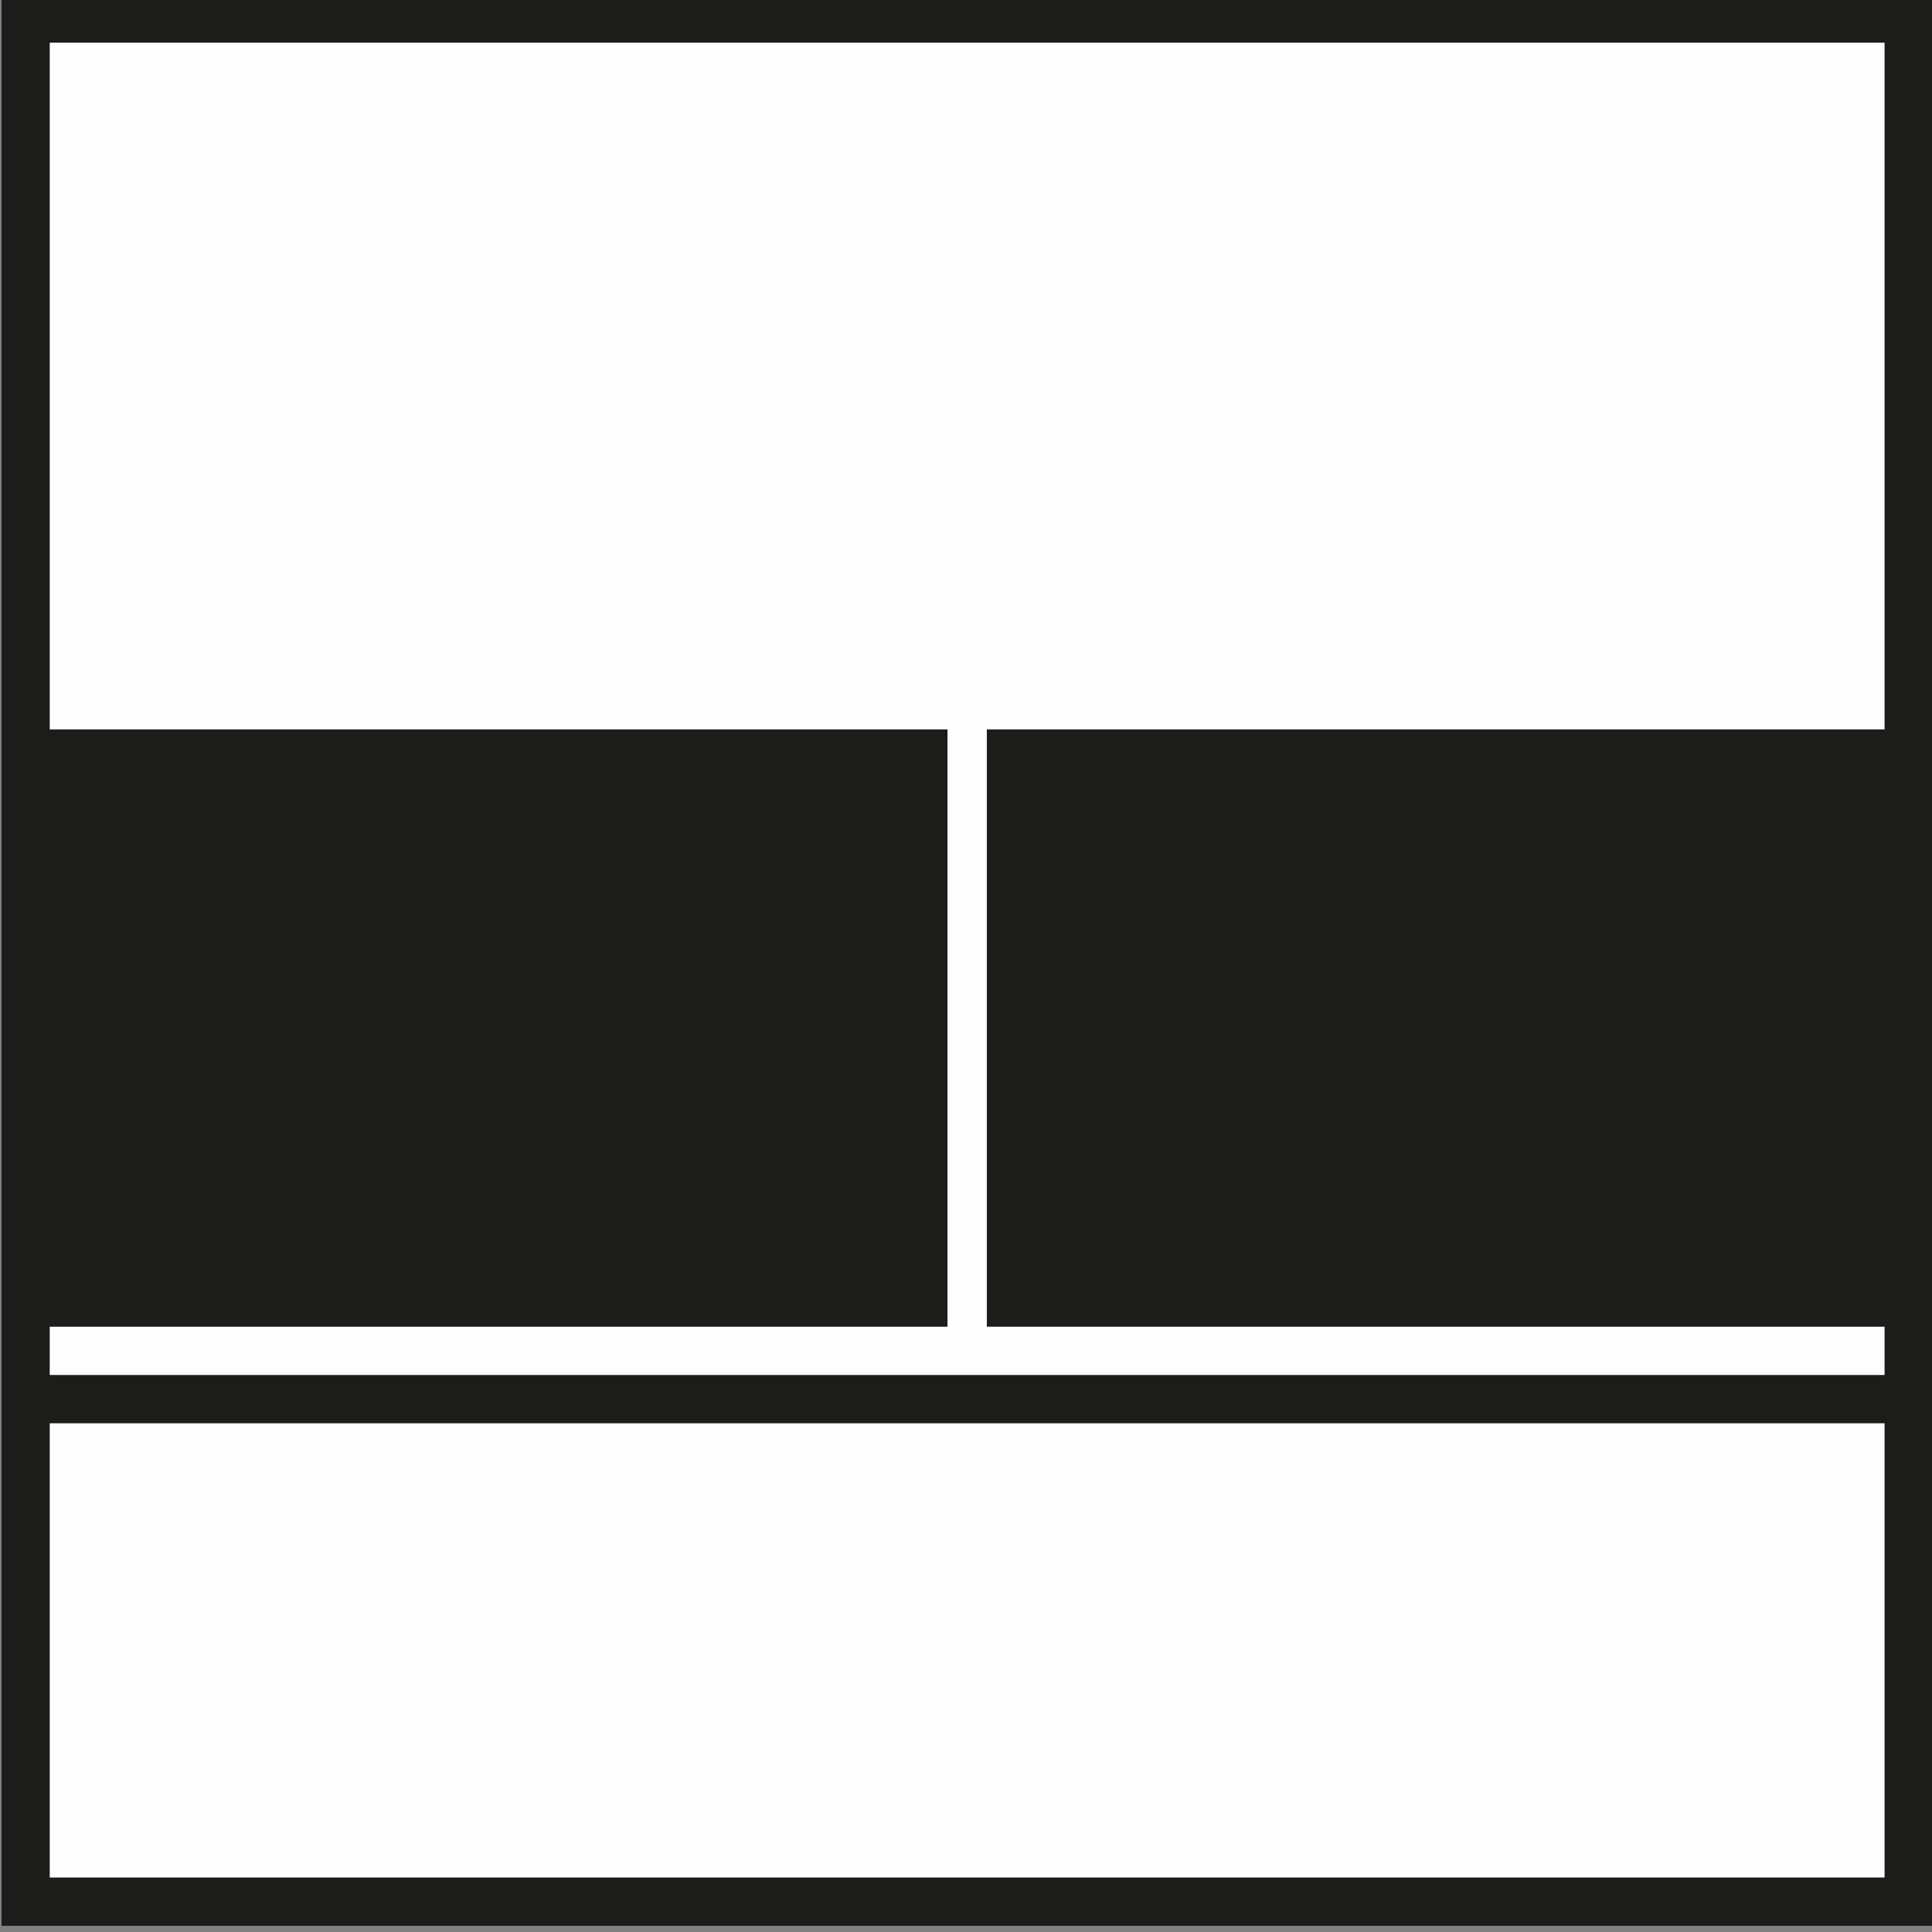 <?xml version="1.0" encoding="UTF-8" standalone="no"?>
<!-- Created with Inkscape (http://www.inkscape.org/) -->

<svg
   width="55"
   height="55"
   viewBox="0 0 14.552 14.552"
   version="1.1"
   id="svg1"
   inkscape:version="1.4.2 (f4327f4, 2025-05-13)"
   sodipodi:docname="provedeni-hran-1-c.svg"
   xmlns:inkscape="http://www.inkscape.org/namespaces/inkscape"
   xmlns:sodipodi="http://sodipodi.sourceforge.net/DTD/sodipodi-0.dtd"
   xmlns="http://www.w3.org/2000/svg"
   xmlns:svg="http://www.w3.org/2000/svg">
  <rect x="0" y="0" width="14.552" height="14.552" fill="#808080" stroke="none"/>
  <sodipodi:namedview
     id="namedview1"
     pagecolor="#ffffff"
     bordercolor="#000000"
     borderopacity="0.25"
     inkscape:showpageshadow="2"
     inkscape:pageopacity="0.0"
     inkscape:pagecheckerboard="0"
     inkscape:deskcolor="#d1d1d1"
     inkscape:document-units="mm"
     inkscape:zoom="0.78840488"
     inkscape:cx="396.36995"
     inkscape:cy="510.52449"
     inkscape:window-width="1920"
     inkscape:window-height="1129"
     inkscape:window-x="767"
     inkscape:window-y="1432"
     inkscape:window-maximized="1"
     inkscape:current-layer="layer1" />
  <defs
     id="defs1">
    <pattern
       id="EMFhbasepattern"
       patternUnits="userSpaceOnUse"
       width="6"
       height="6"
       x="0"
       y="0" />
    <pattern
       id="EMFhbasepattern-4"
       patternUnits="userSpaceOnUse"
       width="6"
       height="6"
       x="0"
       y="0" />
    <pattern
       id="EMFhbasepattern-8"
       patternUnits="userSpaceOnUse"
       width="6"
       height="6"
       x="0"
       y="0" />
    <pattern
       id="EMFhbasepattern-45"
       patternUnits="userSpaceOnUse"
       width="6"
       height="6"
       x="0"
       y="0" />
    <pattern
       id="EMFhbasepattern-1"
       patternUnits="userSpaceOnUse"
       width="6"
       height="6"
       x="0"
       y="0" />
  </defs>
  <g
     inkscape:label="Vrstva 1"
     inkscape:groupmode="layer"
     id="layer1">
    <g
       id="g1"
       transform="matrix(1.347,0,0,1.347,34.552,-134.788)">
      <path
         style="fill:#fefefe;fill-opacity:1;fill-rule:nonzero;stroke:none;stroke-width:0.265"
         d="m -25.643,110.834 h 10.8 v -10.8 h -10.8 z"
         id="path1" />
      <path
         style="fill:#1c1c1b;fill-opacity:1;fill-rule:nonzero;stroke:none;stroke-width:0.265"
         d="m -20.353,107.484 h -5.06 v -3.34 h 5.06 z"
         id="path2" />
      <path
         style="fill:#1c1c1b;fill-opacity:1;fill-rule:nonzero;stroke:none;stroke-width:0.265"
         d="m -20.133,107.484 h 5.03 v -3.34 h -5.03 z"
         id="path3" />
      <path
         style="fill:#1c1c1b;fill-opacity:1;fill-rule:nonzero;stroke:none;stroke-width:0.265"
         d="m -25.643,110.834 h 10.8 v -10.8 h -10.8 z m 0.27,-10.53 h 10.26 v 10.26 h -10.26 z"
         id="path4" />
      <path
         style="fill:#1c1c1b;fill-opacity:1;fill-rule:nonzero;stroke:none;stroke-width:0.265"
         d="m -25.553,108.024 h 10.55 v -0.27 h -10.55 z"
         id="path5" />
    </g>
  </g>
</svg>
